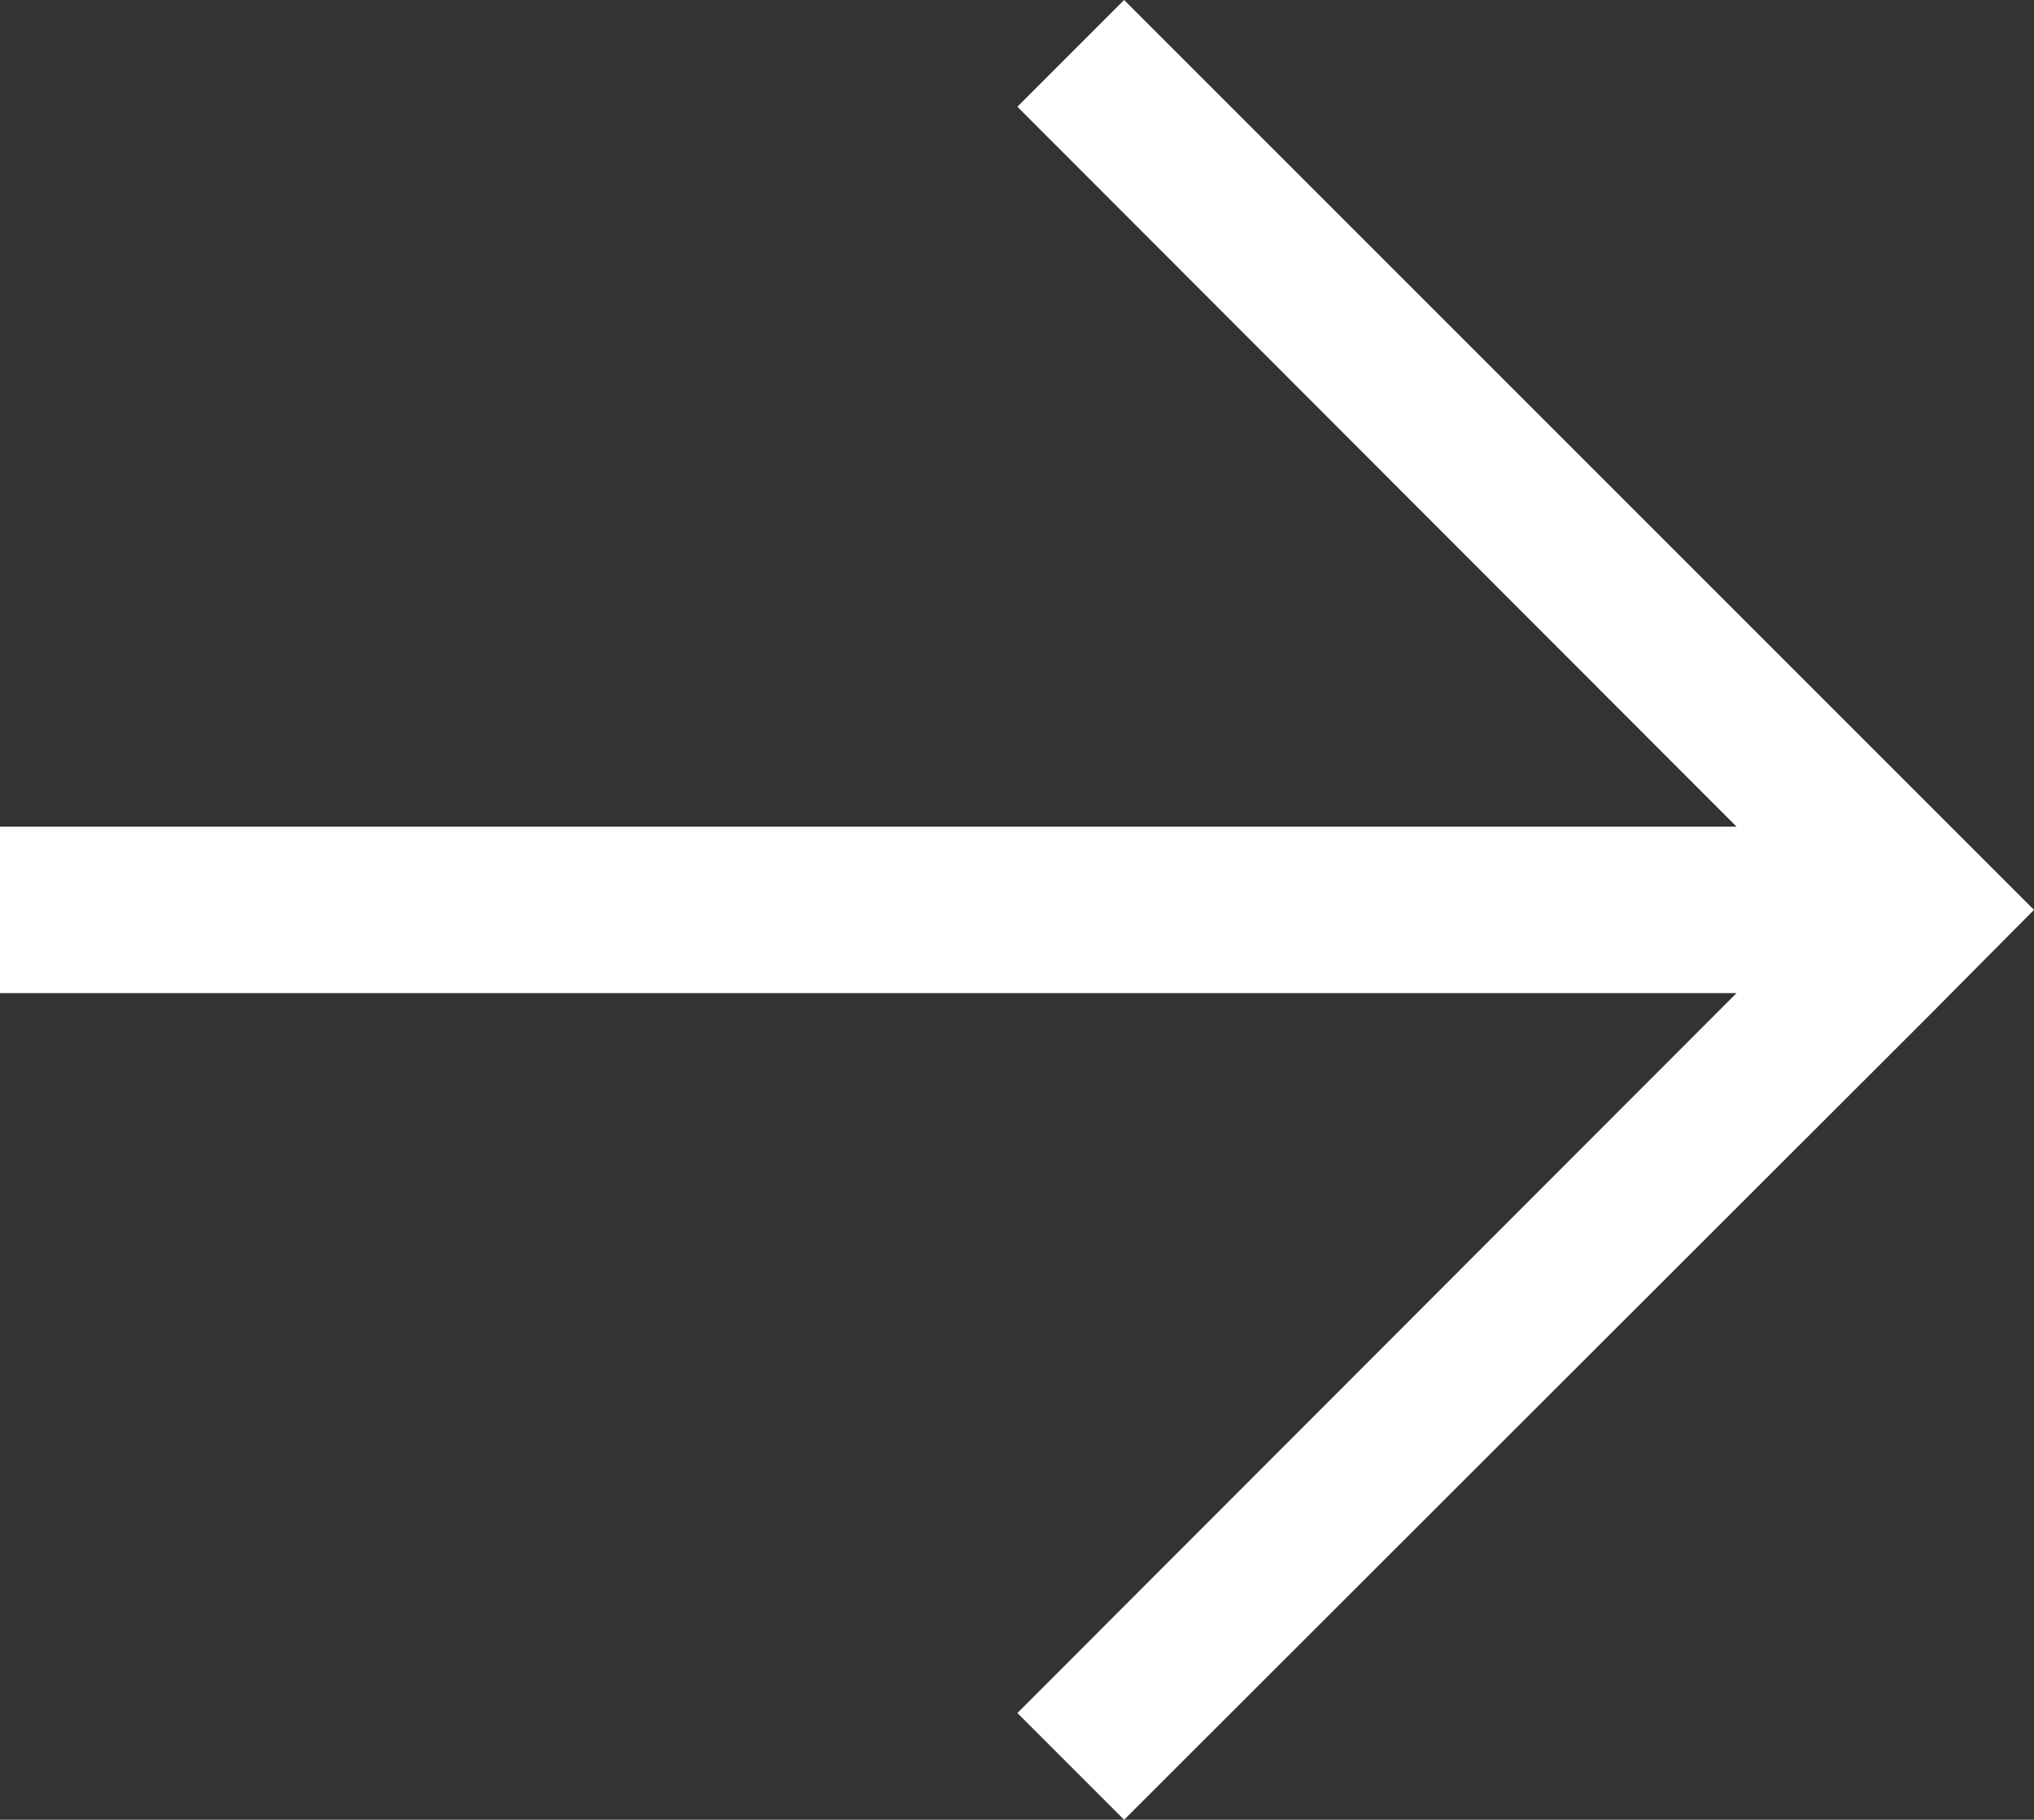 <svg id="Layer_1" data-name="Layer 1" xmlns="http://www.w3.org/2000/svg" width="26.87" height="24.04" viewBox="0 0 26.87 24.04">
  <rect x="0" y="0" width="26.87" height="24.04" fill="#333333" stroke="none"/>
  <defs>
    <style>
      .cls-1 {
        fill: #fff;
      }
    </style>
  </defs>
  <title>123Artboard 2 copy</title>
  <polygon class="cls-1" points="25.46 10.61 14.85 0 13.44 1.41 22.94 10.92 0 10.92 0 13.12 22.94 13.12 13.44 22.63 14.85 24.04 25.46 13.44 26.87 12.02 25.46 10.61"/>
</svg>
